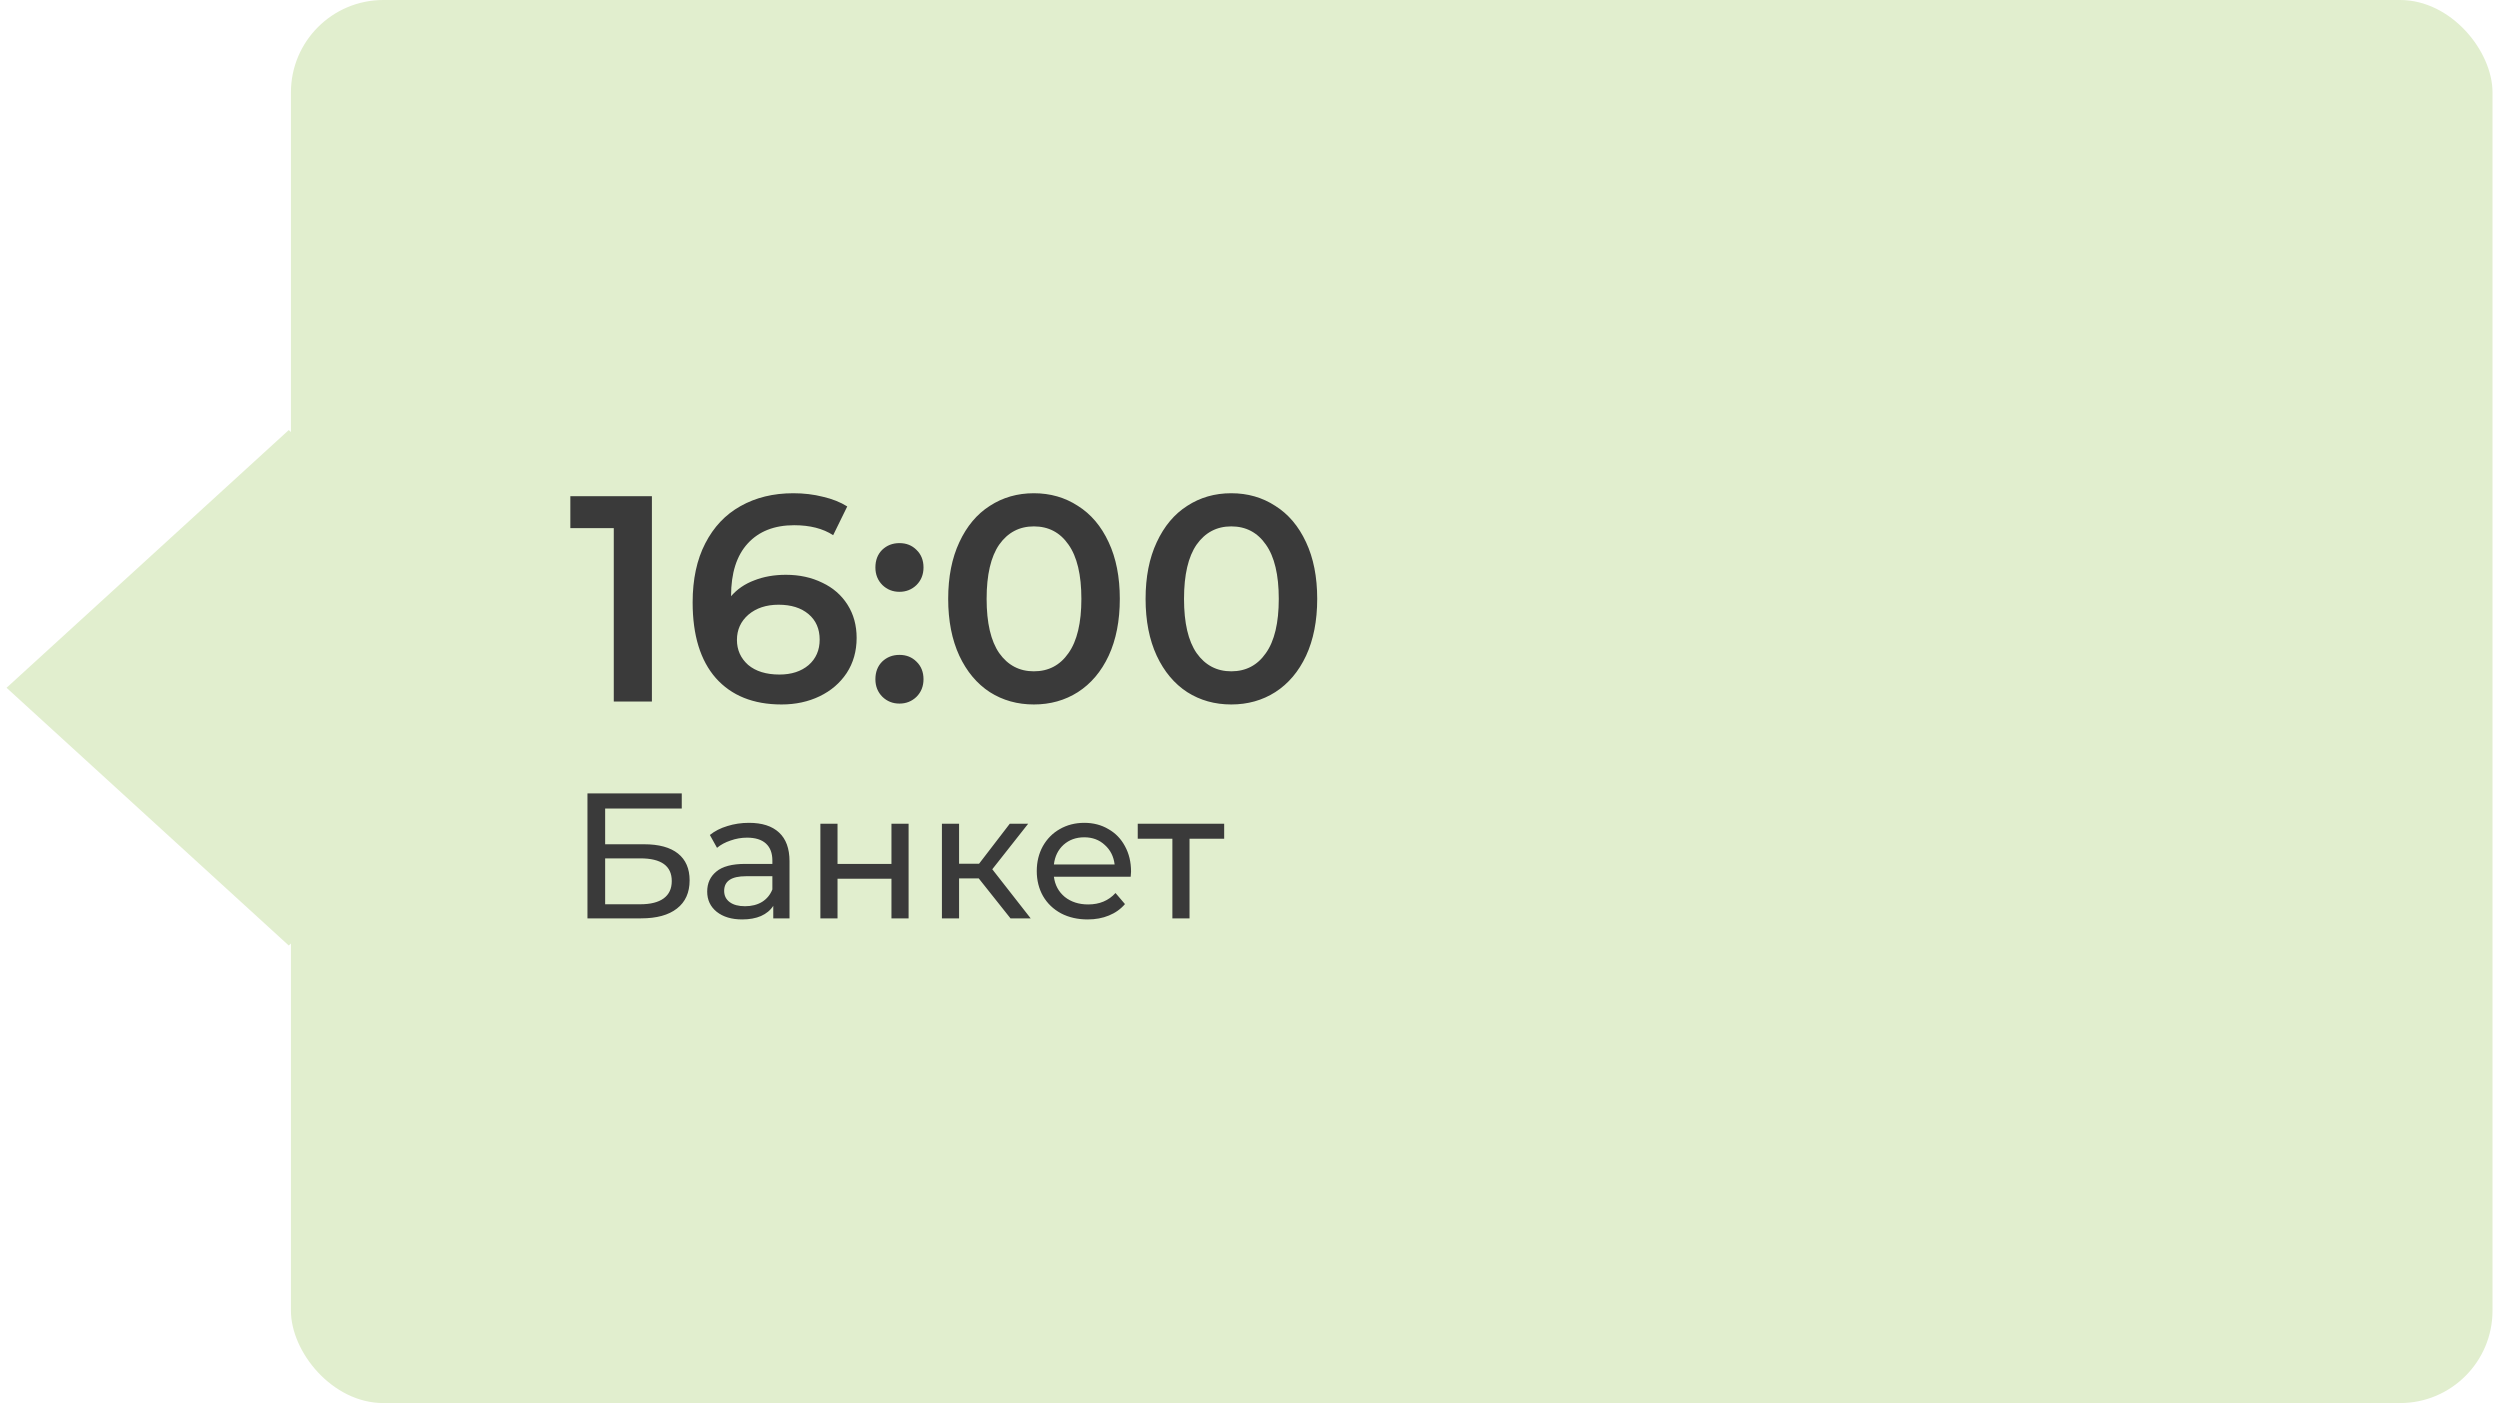 <?xml version="1.0" encoding="UTF-8"?> <svg xmlns="http://www.w3.org/2000/svg" width="196" height="110" viewBox="0 0 196 110" fill="none"> <rect x="22.809" width="172.604" height="110" rx="7.247" fill="#E1EECE"></rect> <rect width="29.98" height="29.98" transform="matrix(0.738 0.674 -0.738 0.674 22.639 33.716)" fill="#E1EECE"></rect> <path d="M51.109 38.9V55H48.12V41.407H44.715V38.9H51.109ZM61.617 45.064C62.675 45.064 63.626 45.271 64.469 45.685C65.313 46.084 65.972 46.659 66.447 47.41C66.923 48.161 67.16 49.028 67.16 50.009C67.16 51.052 66.9 51.972 66.378 52.769C65.857 53.551 65.152 54.157 64.262 54.586C63.373 55.015 62.376 55.23 61.272 55.23C59.064 55.23 57.347 54.54 56.12 53.16C54.909 51.78 54.303 49.802 54.303 47.226C54.303 45.417 54.633 43.876 55.292 42.603C55.952 41.315 56.872 40.341 58.052 39.682C59.248 39.007 60.628 38.67 62.192 38.67C63.02 38.67 63.795 38.762 64.515 38.946C65.251 39.115 65.888 39.368 66.424 39.705L65.32 41.959C64.523 41.438 63.503 41.177 62.261 41.177C60.713 41.177 59.501 41.652 58.627 42.603C57.753 43.554 57.316 44.926 57.316 46.72V46.743C57.792 46.191 58.397 45.777 59.133 45.501C59.869 45.21 60.697 45.064 61.617 45.064ZM61.111 52.884C62.047 52.884 62.806 52.639 63.388 52.148C63.971 51.642 64.262 50.975 64.262 50.147C64.262 49.304 63.971 48.637 63.388 48.146C62.806 47.655 62.024 47.41 61.042 47.41C60.076 47.41 59.287 47.671 58.673 48.192C58.075 48.713 57.776 49.373 57.776 50.17C57.776 50.952 58.068 51.604 58.65 52.125C59.248 52.631 60.069 52.884 61.111 52.884ZM70.517 46.398C69.996 46.398 69.551 46.222 69.183 45.869C68.815 45.501 68.631 45.041 68.631 44.489C68.631 43.922 68.808 43.462 69.16 43.109C69.528 42.756 69.981 42.58 70.517 42.58C71.054 42.58 71.499 42.756 71.851 43.109C72.219 43.462 72.403 43.922 72.403 44.489C72.403 45.041 72.219 45.501 71.851 45.869C71.483 46.222 71.038 46.398 70.517 46.398ZM70.517 55.161C69.996 55.161 69.551 54.985 69.183 54.632C68.815 54.264 68.631 53.804 68.631 53.252C68.631 52.685 68.808 52.225 69.16 51.872C69.528 51.519 69.981 51.343 70.517 51.343C71.054 51.343 71.499 51.519 71.851 51.872C72.219 52.225 72.403 52.685 72.403 53.252C72.403 53.804 72.219 54.264 71.851 54.632C71.483 54.985 71.038 55.161 70.517 55.161ZM81.054 55.23C79.766 55.23 78.616 54.908 77.604 54.264C76.592 53.605 75.795 52.654 75.212 51.412C74.63 50.155 74.338 48.667 74.338 46.95C74.338 45.233 74.63 43.753 75.212 42.511C75.795 41.254 76.592 40.303 77.604 39.659C78.616 39 79.766 38.67 81.054 38.67C82.342 38.67 83.492 39 84.504 39.659C85.532 40.303 86.337 41.254 86.919 42.511C87.502 43.753 87.793 45.233 87.793 46.95C87.793 48.667 87.502 50.155 86.919 51.412C86.337 52.654 85.532 53.605 84.504 54.264C83.492 54.908 82.342 55.23 81.054 55.23ZM81.054 52.631C82.204 52.631 83.109 52.156 83.768 51.205C84.443 50.254 84.78 48.836 84.78 46.95C84.78 45.064 84.443 43.646 83.768 42.695C83.109 41.744 82.204 41.269 81.054 41.269C79.92 41.269 79.015 41.744 78.34 42.695C77.681 43.646 77.351 45.064 77.351 46.95C77.351 48.836 77.681 50.254 78.34 51.205C79.015 52.156 79.92 52.631 81.054 52.631ZM96.53 55.23C95.242 55.23 94.092 54.908 93.08 54.264C92.068 53.605 91.271 52.654 90.688 51.412C90.105 50.155 89.814 48.667 89.814 46.95C89.814 45.233 90.105 43.753 90.688 42.511C91.271 41.254 92.068 40.303 93.08 39.659C94.092 39 95.242 38.67 96.53 38.67C97.818 38.67 98.968 39 99.98 39.659C101.007 40.303 101.812 41.254 102.395 42.511C102.978 43.753 103.269 45.233 103.269 46.95C103.269 48.667 102.978 50.155 102.395 51.412C101.812 52.654 101.007 53.605 99.98 54.264C98.968 54.908 97.818 55.23 96.53 55.23ZM96.53 52.631C97.68 52.631 98.585 52.156 99.244 51.205C99.919 50.254 100.256 48.836 100.256 46.95C100.256 45.064 99.919 43.646 99.244 42.695C98.585 41.744 97.68 41.269 96.53 41.269C95.395 41.269 94.491 41.744 93.816 42.695C93.157 43.646 92.827 45.064 92.827 46.95C92.827 48.836 93.157 50.254 93.816 51.205C94.491 52.156 95.395 52.631 96.53 52.631ZM46.057 62.2H53.45V63.39H47.444V66.19H50.495C51.662 66.19 52.549 66.433 53.156 66.918C53.762 67.403 54.066 68.103 54.066 69.018C54.066 69.979 53.734 70.717 53.072 71.23C52.418 71.743 51.48 72 50.258 72H46.057V62.2ZM50.202 70.894C51.004 70.894 51.615 70.74 52.035 70.432C52.456 70.124 52.666 69.671 52.666 69.074C52.666 67.889 51.844 67.296 50.202 67.296H47.444V70.894H50.202ZM58.72 64.51C59.746 64.51 60.53 64.762 61.072 65.266C61.622 65.77 61.898 66.521 61.898 67.52V72H60.624V71.02C60.4 71.365 60.078 71.631 59.658 71.818C59.247 71.995 58.757 72.084 58.188 72.084C57.357 72.084 56.69 71.883 56.186 71.482C55.691 71.081 55.444 70.553 55.444 69.9C55.444 69.247 55.682 68.724 56.158 68.332C56.634 67.931 57.39 67.73 58.426 67.73H60.554V67.464C60.554 66.885 60.386 66.442 60.05 66.134C59.714 65.826 59.219 65.672 58.566 65.672C58.127 65.672 57.698 65.747 57.278 65.896C56.858 66.036 56.503 66.227 56.214 66.47L55.654 65.462C56.036 65.154 56.494 64.921 57.026 64.762C57.558 64.594 58.122 64.51 58.72 64.51ZM58.412 71.048C58.925 71.048 59.368 70.936 59.742 70.712C60.115 70.479 60.386 70.152 60.554 69.732V68.696H58.482C57.343 68.696 56.774 69.079 56.774 69.844C56.774 70.217 56.918 70.511 57.208 70.726C57.497 70.941 57.898 71.048 58.412 71.048ZM64.318 64.58H65.662V67.73H69.89V64.58H71.234V72H69.89V68.892H65.662V72H64.318V64.58ZM76.731 68.864H75.191V72H73.847V64.58H75.191V67.716H76.759L79.167 64.58H80.609L77.795 68.15L80.805 72H79.223L76.731 68.864ZM88.674 68.332C88.674 68.435 88.665 68.57 88.646 68.738H82.626C82.71 69.391 82.995 69.919 83.48 70.32C83.975 70.712 84.586 70.908 85.314 70.908C86.201 70.908 86.915 70.609 87.456 70.012L88.198 70.88C87.862 71.272 87.442 71.571 86.938 71.776C86.444 71.981 85.888 72.084 85.272 72.084C84.488 72.084 83.793 71.925 83.186 71.608C82.58 71.281 82.108 70.829 81.772 70.25C81.446 69.671 81.282 69.018 81.282 68.29C81.282 67.571 81.441 66.923 81.758 66.344C82.085 65.765 82.528 65.317 83.088 65C83.658 64.673 84.297 64.51 85.006 64.51C85.716 64.51 86.346 64.673 86.896 65C87.456 65.317 87.89 65.765 88.198 66.344C88.516 66.923 88.674 67.585 88.674 68.332ZM85.006 65.644C84.362 65.644 83.821 65.84 83.382 66.232C82.953 66.624 82.701 67.137 82.626 67.772H87.386C87.312 67.147 87.055 66.638 86.616 66.246C86.187 65.845 85.65 65.644 85.006 65.644ZM95.975 65.756H93.259V72H91.915V65.756H89.199V64.58H95.975V65.756Z" fill="#3A3A3A"></path> </svg> 